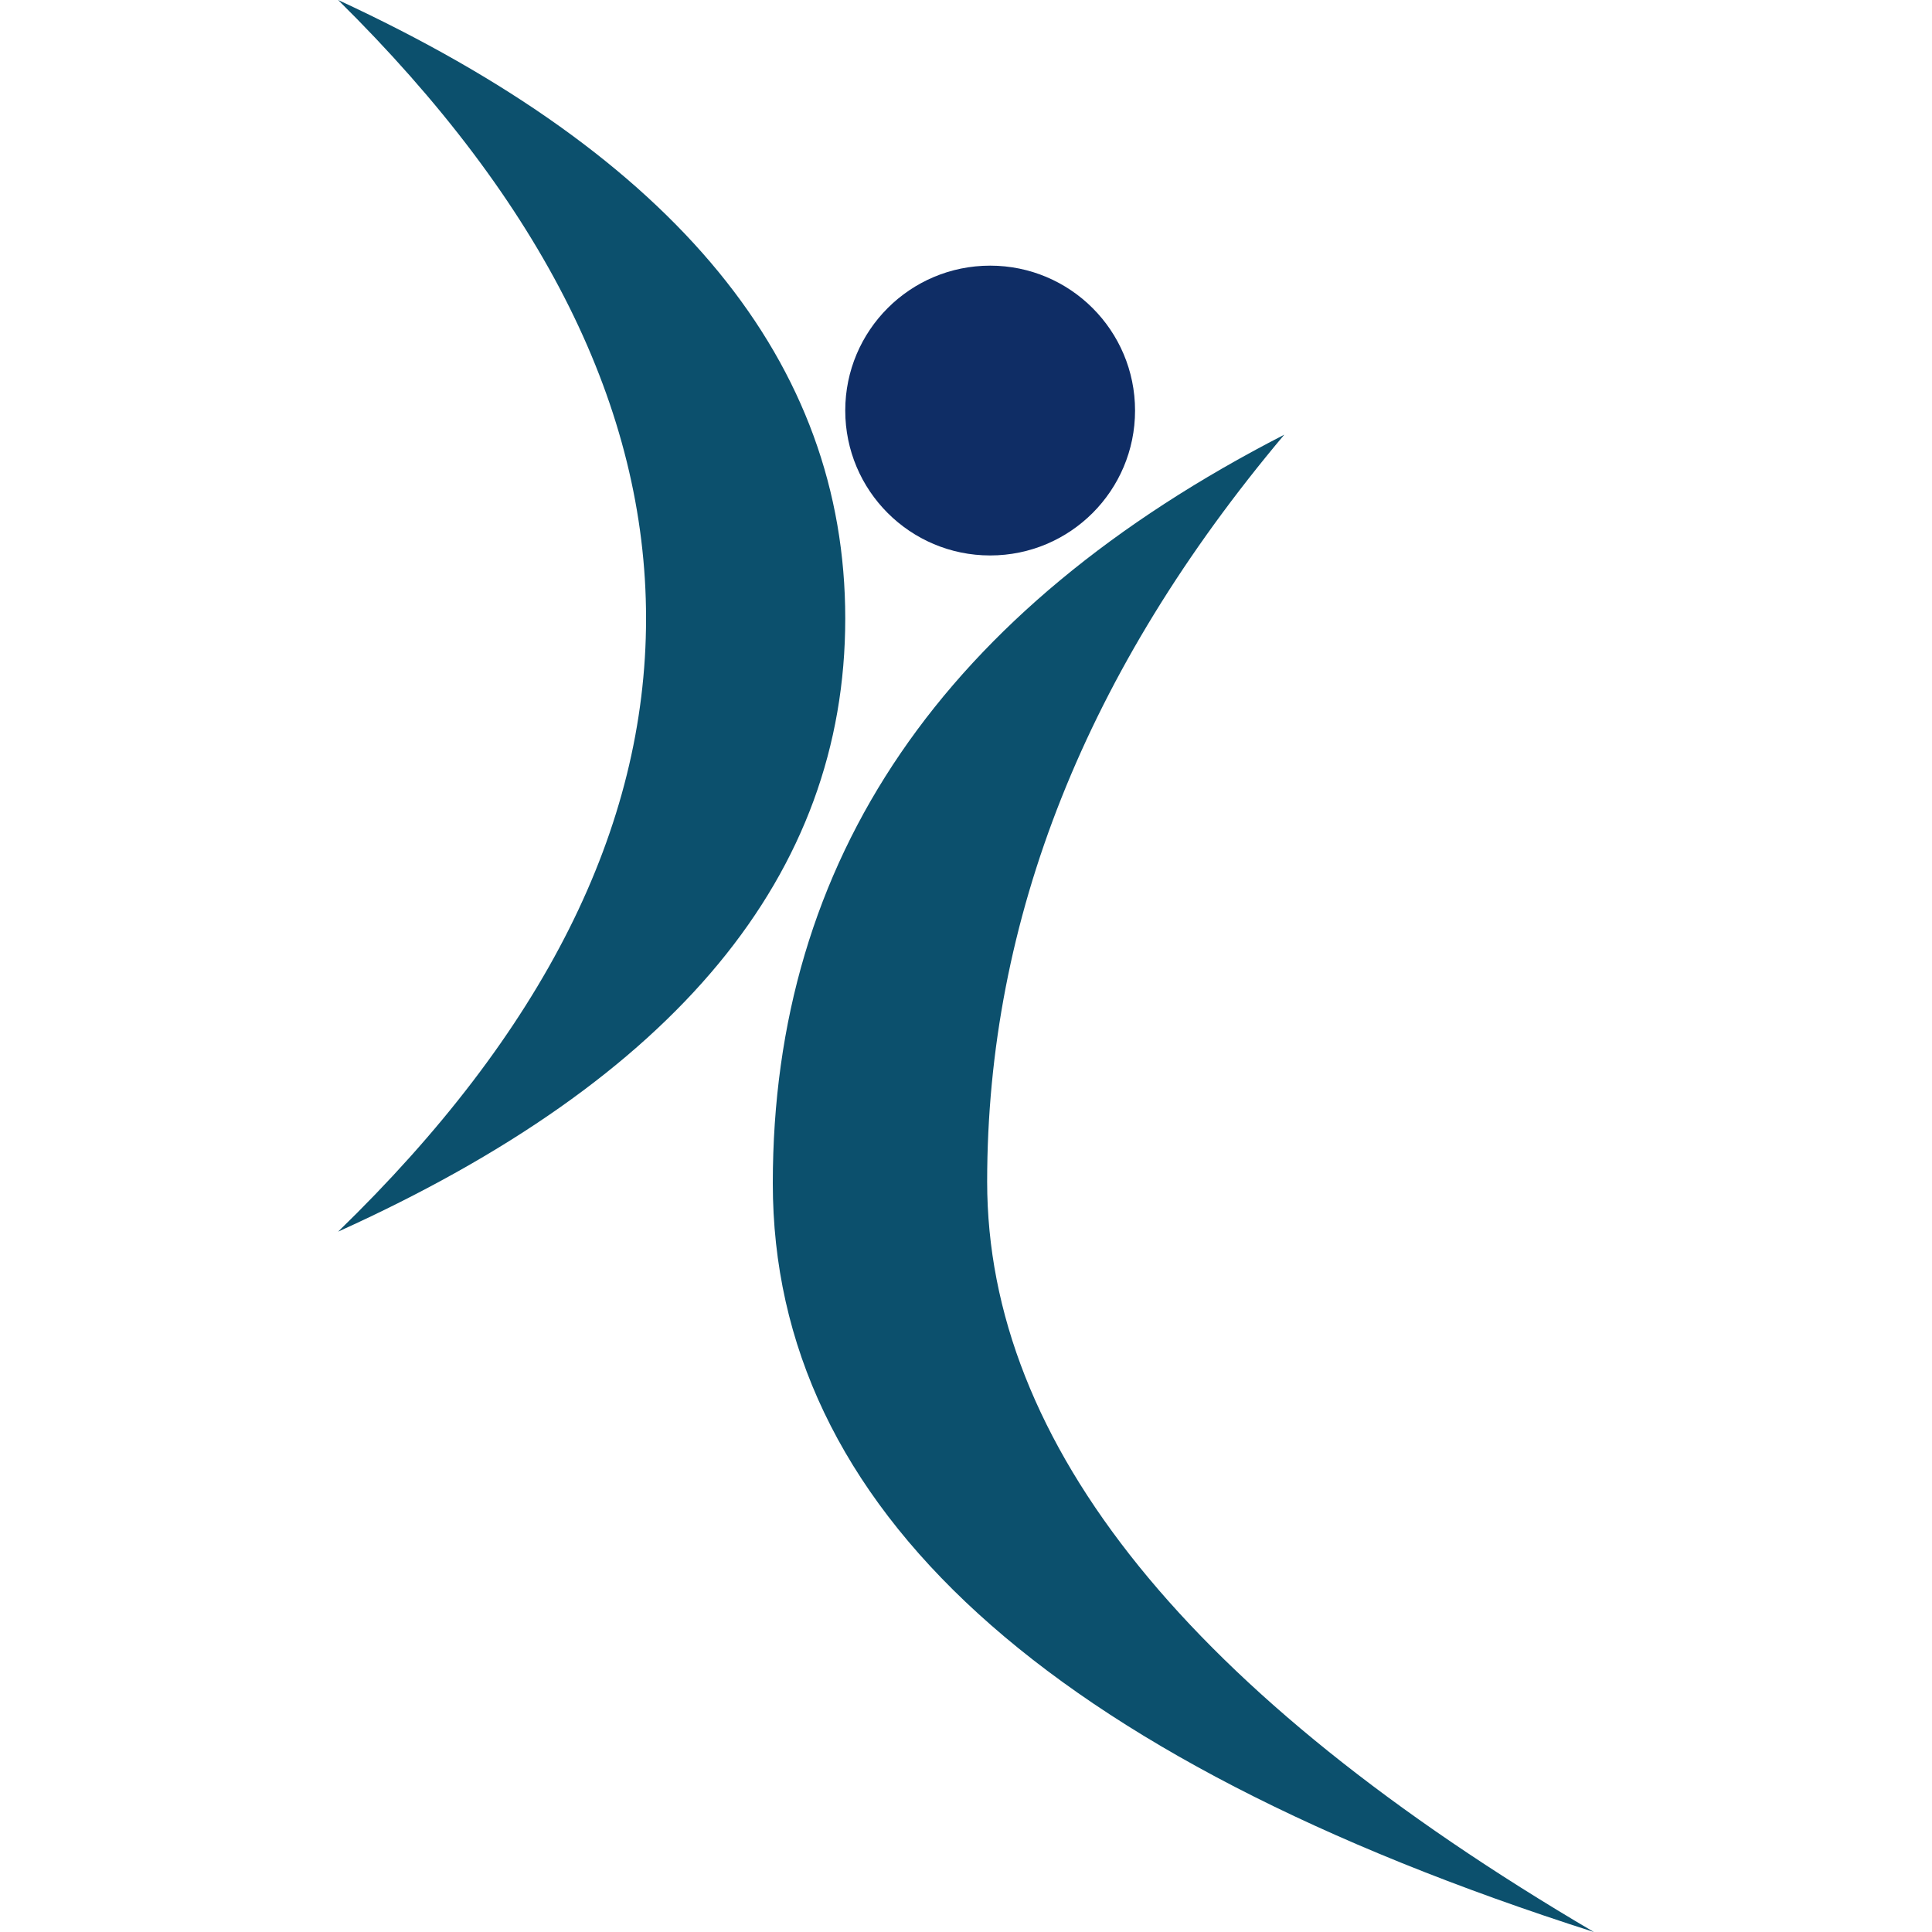 <?xml version="1.0" encoding="UTF-8"?>
<svg width="80px" height="80px" viewBox="0 0 80 80" version="1.1" xmlns="http://www.w3.org/2000/svg" xmlns:xlink="http://www.w3.org/1999/xlink">
    <title>Artboard</title>
    <g id="Artboard" stroke="none" stroke-width="1" fill="none" fill-rule="evenodd">
        <g id="Group" transform="translate(14, 0)" fill-rule="nonzero">
            <circle id="Oval" fill="#0F2D65" cx="27" cy="17" r="6"></circle>
            <path d="M0,0 C8.501,8.393 12.752,16.929 12.752,25.609 C12.752,34.289 8.501,42.753 0,51 C14,44.674 21,36.21 21,25.609 C21,15.008 14,6.472 0,0 Z" id="Path" fill="#0C506D"></path>
            <path d="M39.179,18 C30.977,27.745 26.876,38.055 26.876,48.929 C26.876,59.804 35.251,70.161 52,80 C29.333,72.753 18,62.42 18,49 C18,35.58 25.06,25.247 39.179,18 Z" id="Path-2" fill="#0C506D"></path>
        </g>
    </g>
</svg>